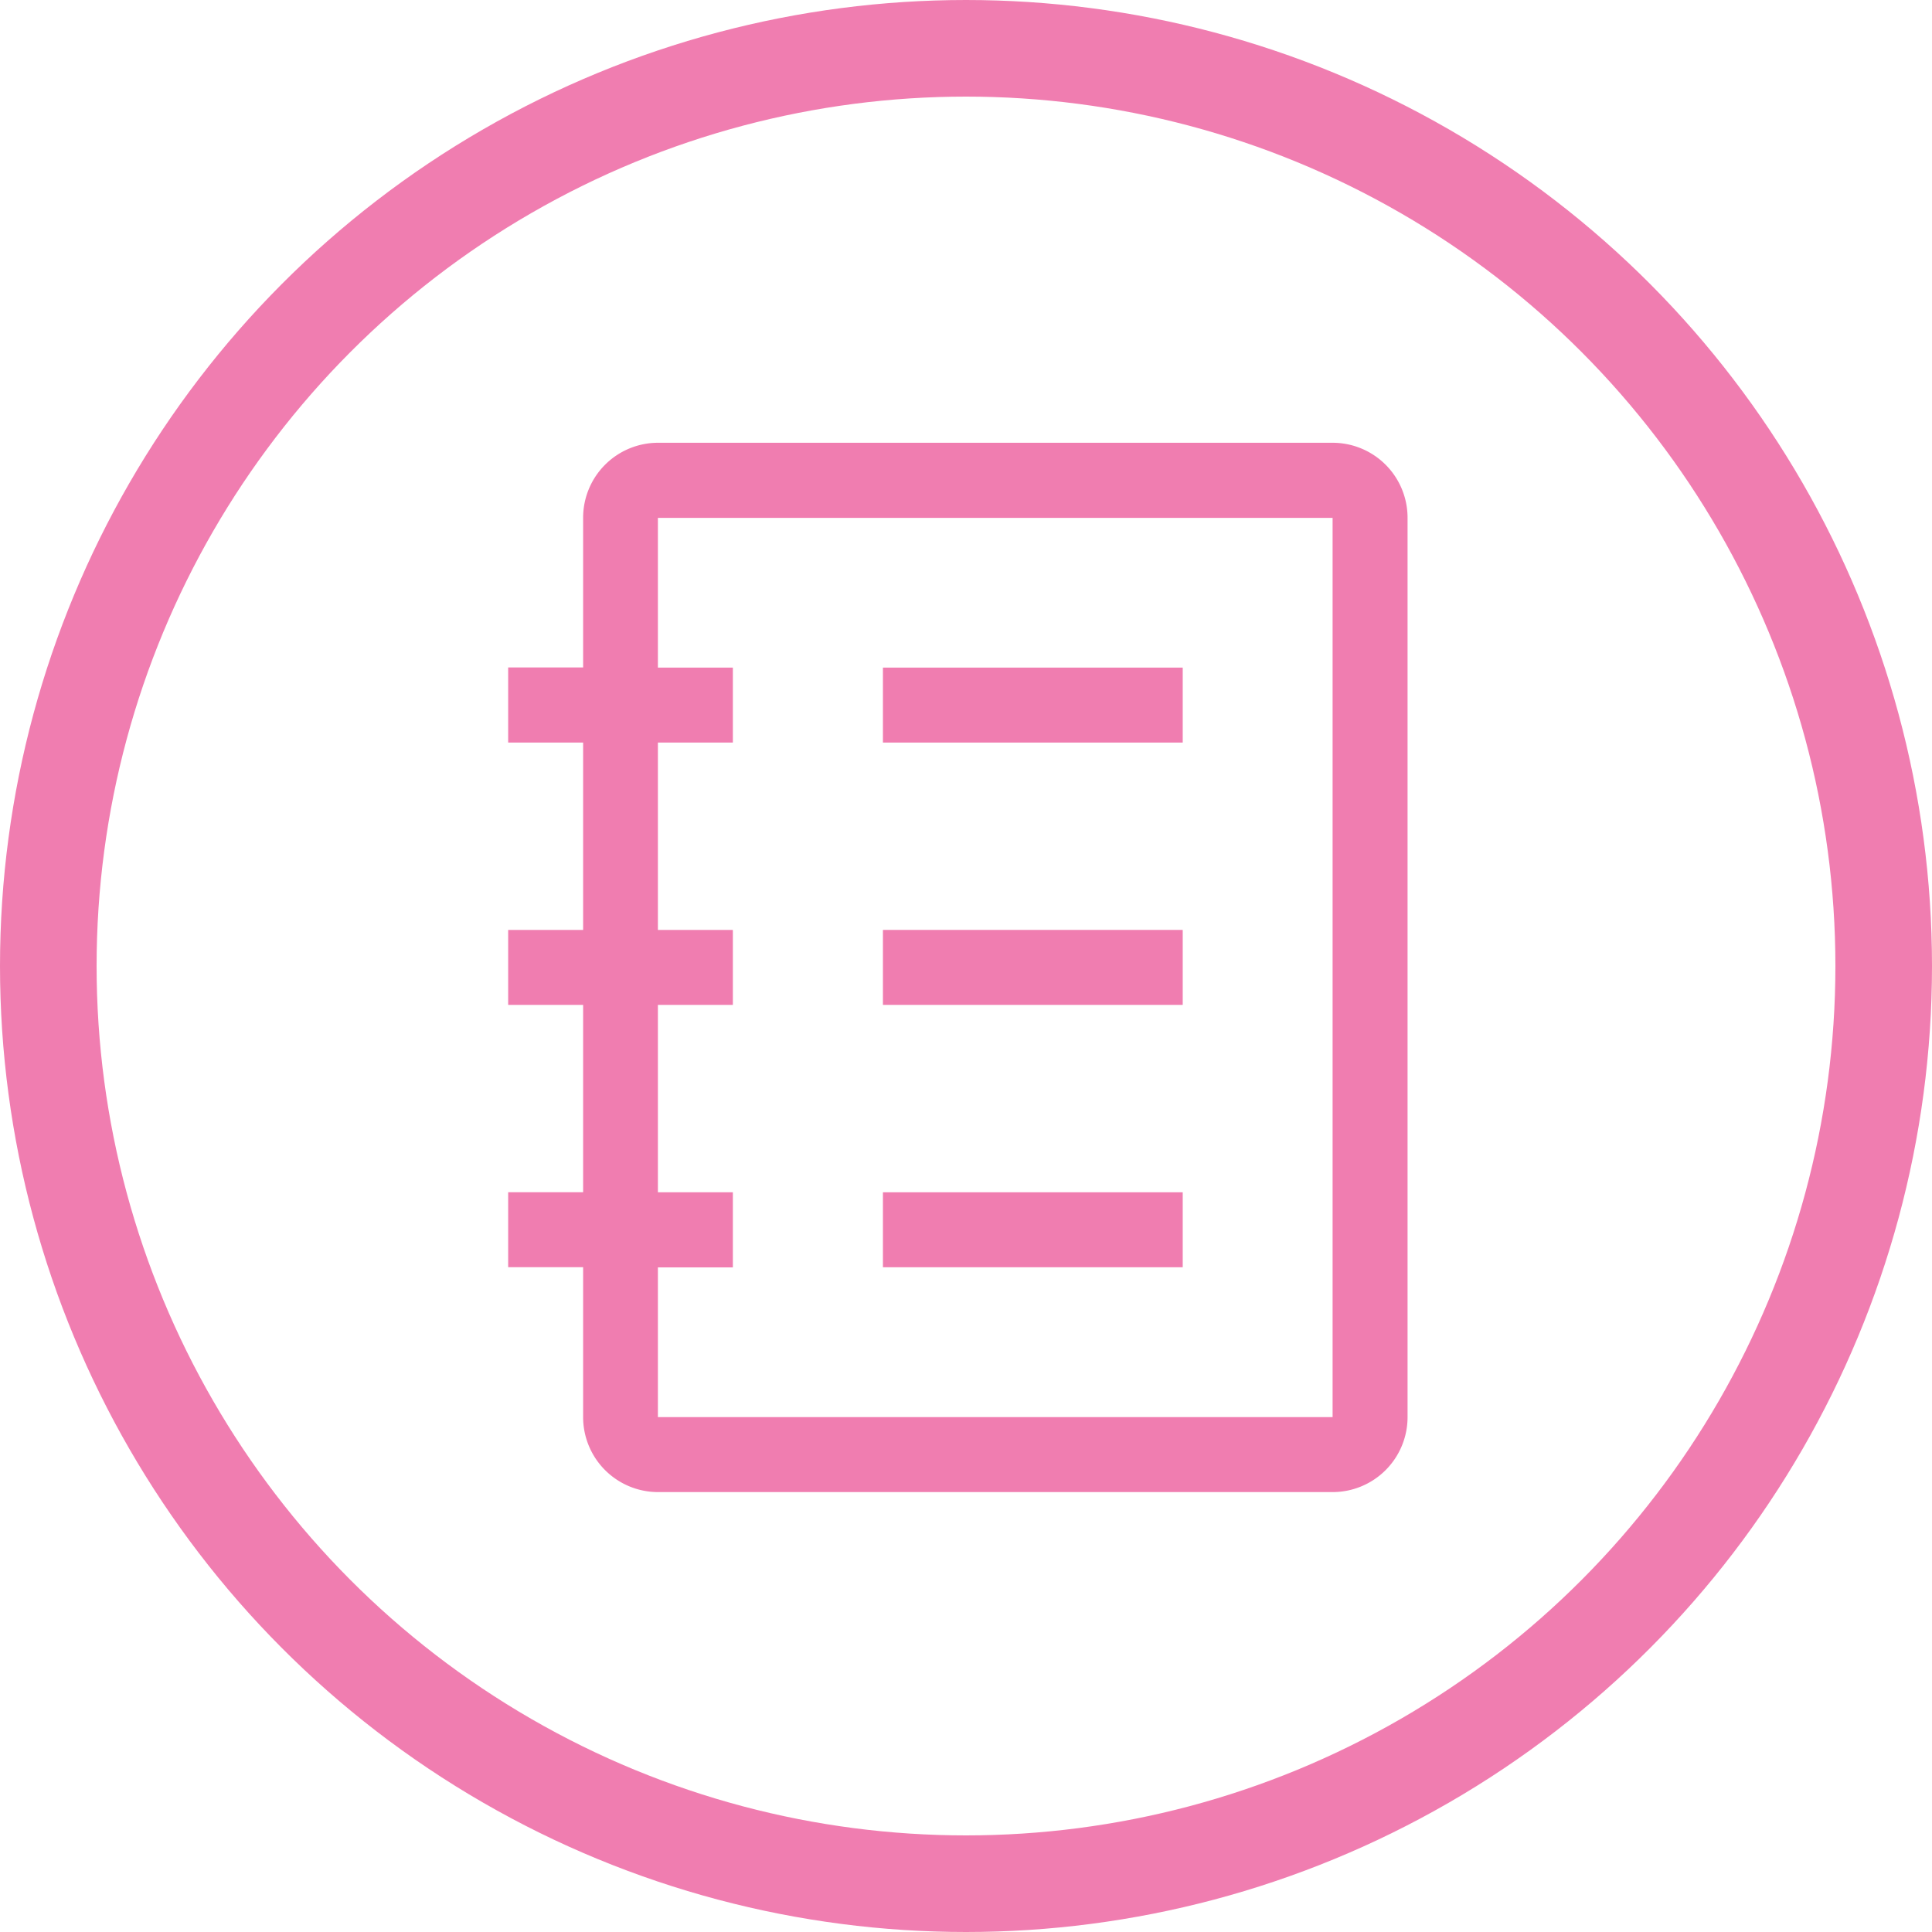 <svg xmlns="http://www.w3.org/2000/svg" width="40" height="40" viewBox="0 0 40 40">
  <g id="Group_27" data-name="Group 27" transform="translate(-520 -1289)">
    <g id="Ellipse_18" data-name="Ellipse 18" transform="translate(520 1289)" fill="none" stroke="#f07db0" stroke-width="2">
      <circle cx="20" cy="20" r="20" stroke="none"/>
      <circle cx="20" cy="20" r="19" fill="none"/>
    </g>
    <g id="catalog" transform="translate(524.521 1295.167)">
      <path id="Path_25" data-name="Path 25" d="M23.069,3H9.1A1.552,1.552,0,0,0,7.552,4.552v3.1H6V9.207H7.552v3.879H6v1.552H7.552v3.879H6v1.552H7.552v3.1A1.552,1.552,0,0,0,9.1,24.725H23.069a1.552,1.552,0,0,0,1.552-1.552V4.552A1.552,1.552,0,0,0,23.069,3Zm0,20.173H9.1v-3.1h1.552V18.518H9.1V14.638h1.552V13.086H9.1V9.207h1.552V7.655H9.1v-3.1H23.069Z" fill="#f07db0"/>
      <path id="Path_26" data-name="Path 26" d="M21,12h6.207v1.552H21Z" transform="translate(-7.241 -4.345)" fill="#f07db0"/>
      <path id="Path_27" data-name="Path 27" d="M21,22.5h6.207v1.552H21Z" transform="translate(-7.241 -9.414)" fill="#f07db0"/>
      <path id="Path_28" data-name="Path 28" d="M21,33h6.207v1.552H21Z" transform="translate(-7.241 -14.482)" fill="#f07db0"/>
    </g>
  </g>
</svg>
